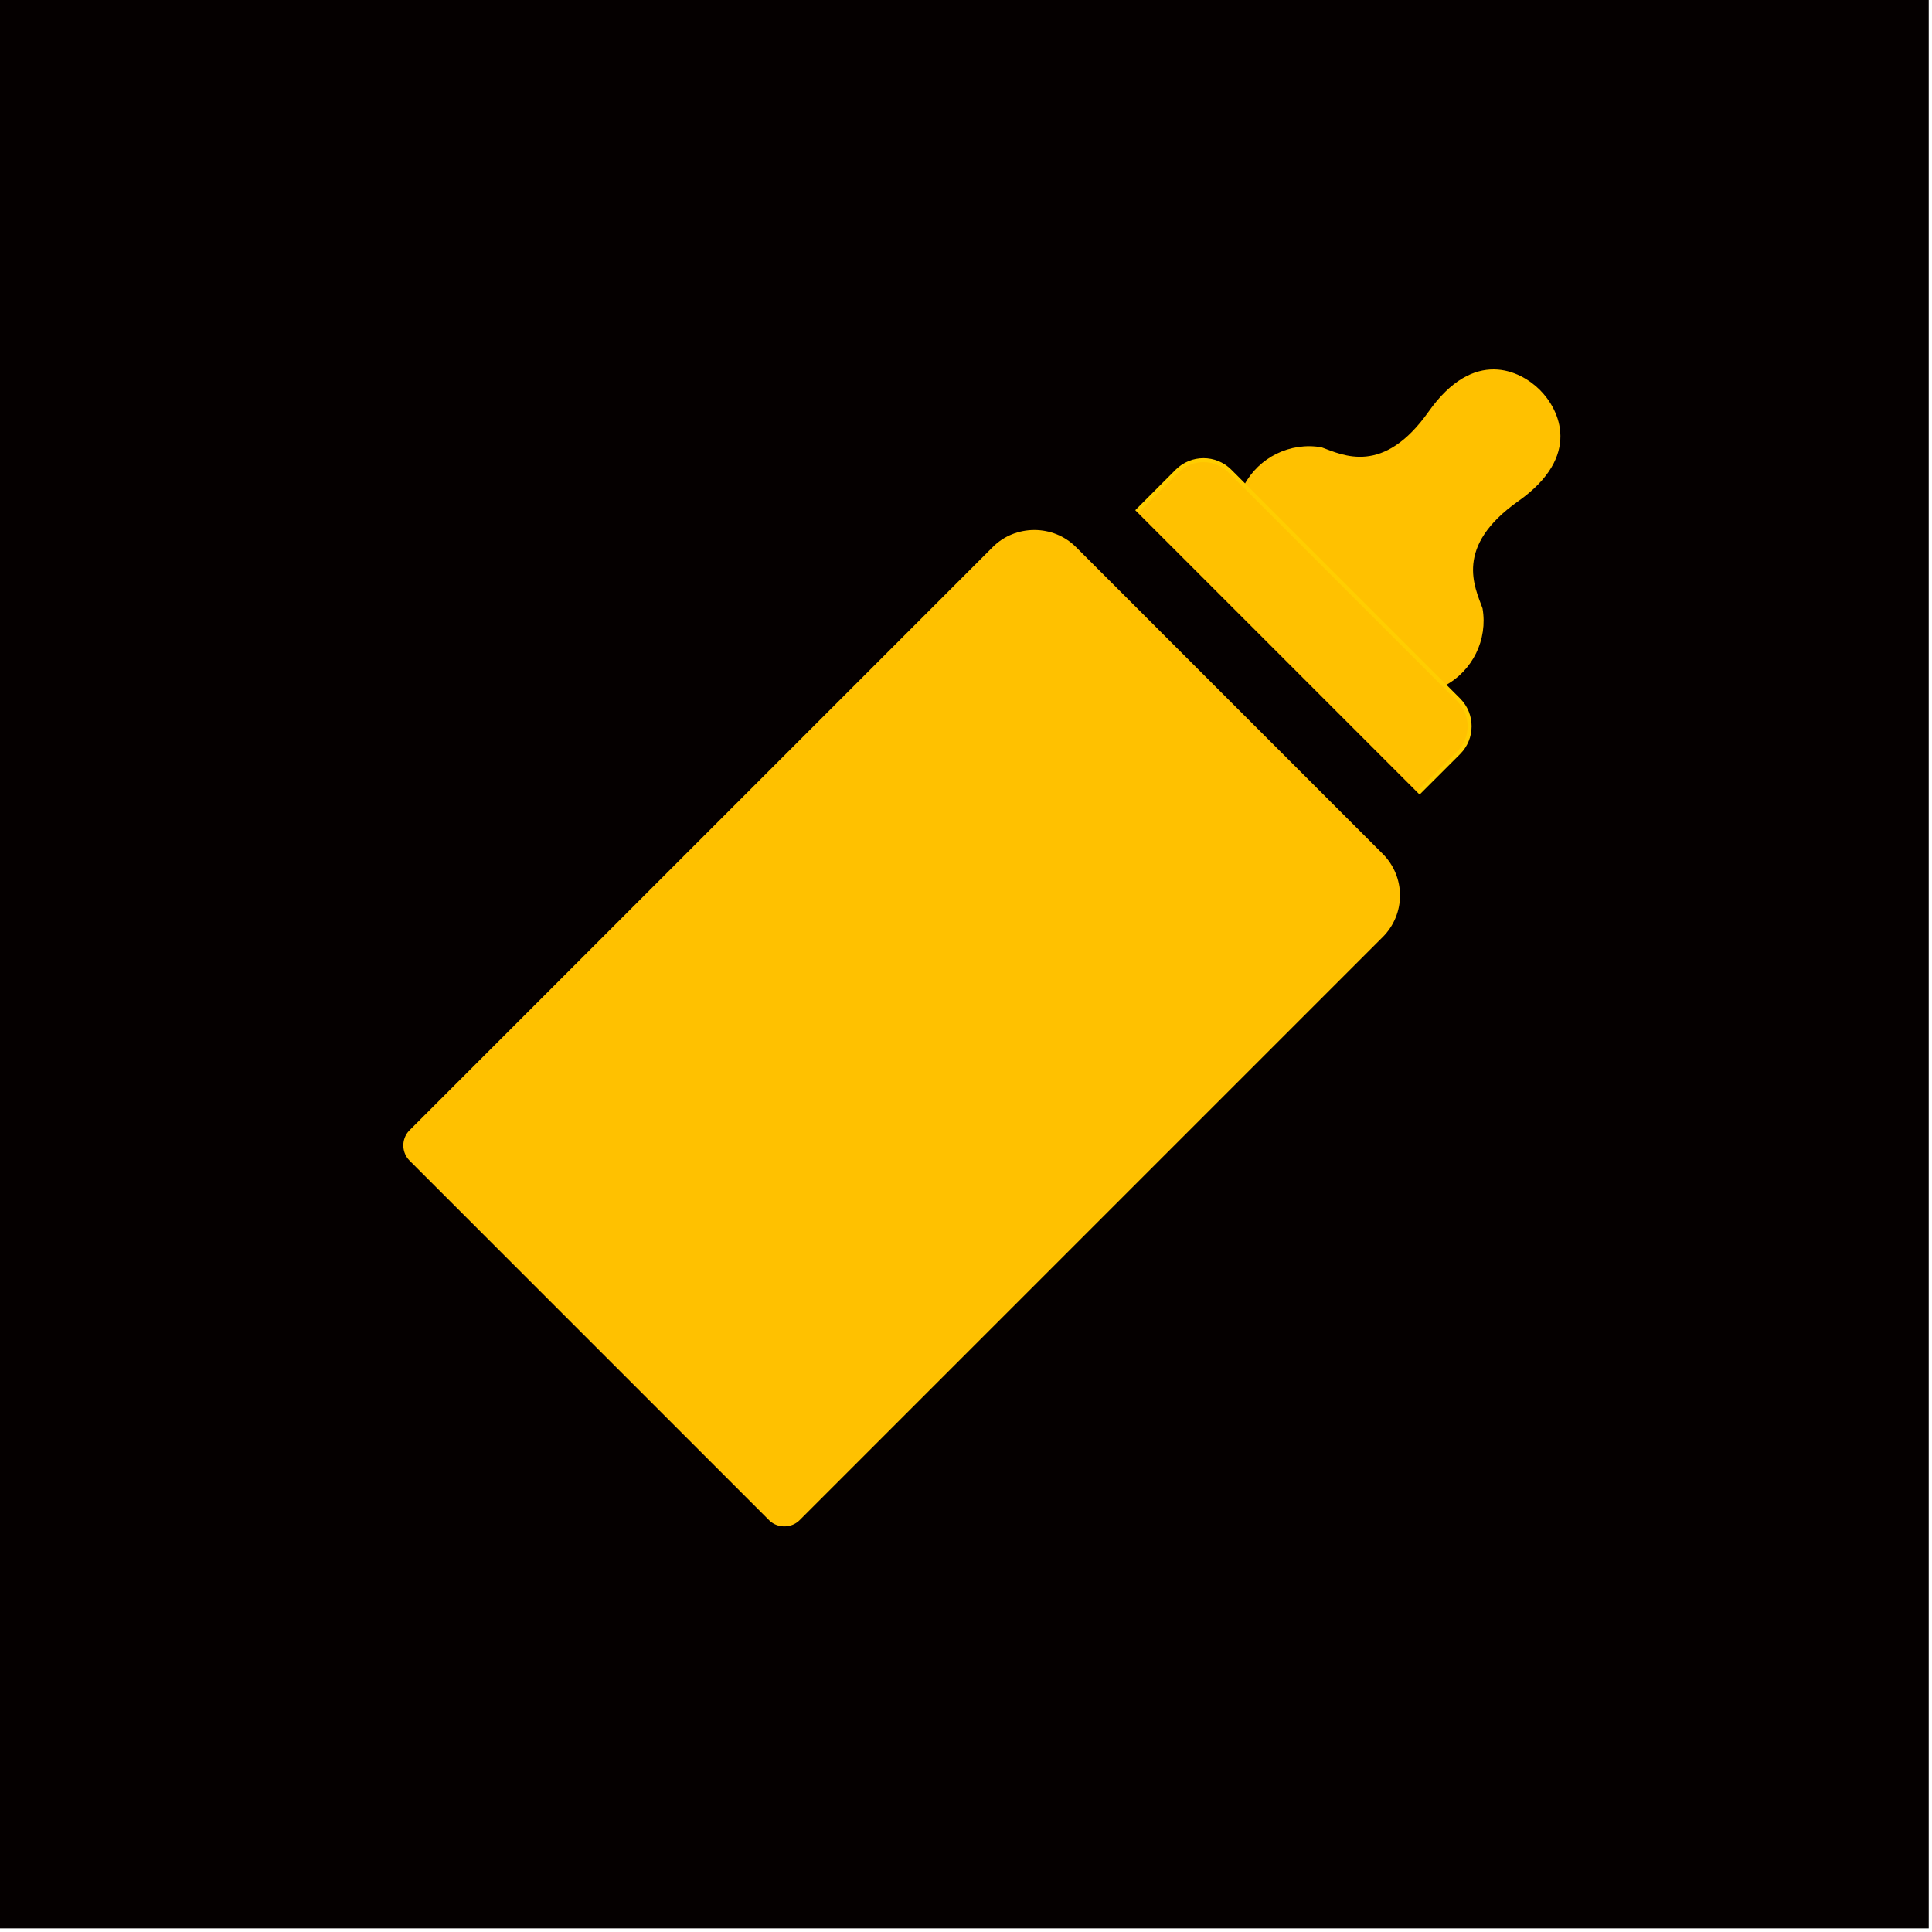 <svg xmlns="http://www.w3.org/2000/svg" xmlns:xlink="http://www.w3.org/1999/xlink" xmlns:serif="http://www.serif.com/" width="100%" height="100%" viewBox="0 0 473 473" xml:space="preserve" style="fill-rule:evenodd;clip-rule:evenodd;stroke-linejoin:round;stroke-miterlimit:2;">    <g transform="matrix(1,0,0,1,-1552.02,-1242.64)">        <g transform="matrix(0.944,0,0,0.995,1226.97,799.367)">            <rect x="344.227" y="445.347" width="500.317" height="474.647" style="fill:rgb(5,0,0);"></rect>        </g>        <g transform="matrix(6.075,0,0,6.075,1642.44,1333.08)">            <path d="M47.173,0.827C46.386,0.041 44.516,-0.884 42.689,1.702C40.862,4.288 39.241,3.455 38.372,3.139C37.114,2.92 35.85,3.54 35.252,4.668L43.333,12.75C44.462,12.152 45.082,10.887 44.862,9.628C44.546,8.761 43.713,7.14 46.299,5.313C48.885,3.486 47.96,1.614 47.173,0.827Z" style="fill:rgb(255,193,0);fill-rule:nonzero;"></path>        </g>        <g transform="matrix(6.075,0,0,6.075,1642.44,1333.08)">            <path d="M43.909,13.325L34.675,4.091C34.094,3.513 33.141,3.513 32.56,4.091L29.954,6.7L41.3,18.047L43.907,15.441C44.486,14.86 44.487,13.907 43.909,13.325Z" style="fill:rgb(255,193,0);fill-rule:nonzero;stroke:rgb(255,205,0);stroke-width:0.16px;"></path>        </g>        <g transform="matrix(6.075,0,0,6.075,1642.44,1333.08)">            <path d="M41.811,18.556L29.444,6.188C27.993,4.739 25.608,4.739 24.157,6.188L0.657,29.688C0.237,30.108 0,30.679 0,31.273C0,31.868 0.237,32.439 0.657,32.859L15.139,47.343C16.009,48.213 17.441,48.213 18.311,47.343L41.811,23.843C42.512,23.142 42.907,22.191 42.907,21.2C42.907,20.208 42.512,19.257 41.811,18.556Z" style="fill:rgb(255,193,0);fill-rule:nonzero;stroke:rgb(5,0,0);stroke-width:2.74px;"></path>        </g>    </g></svg>